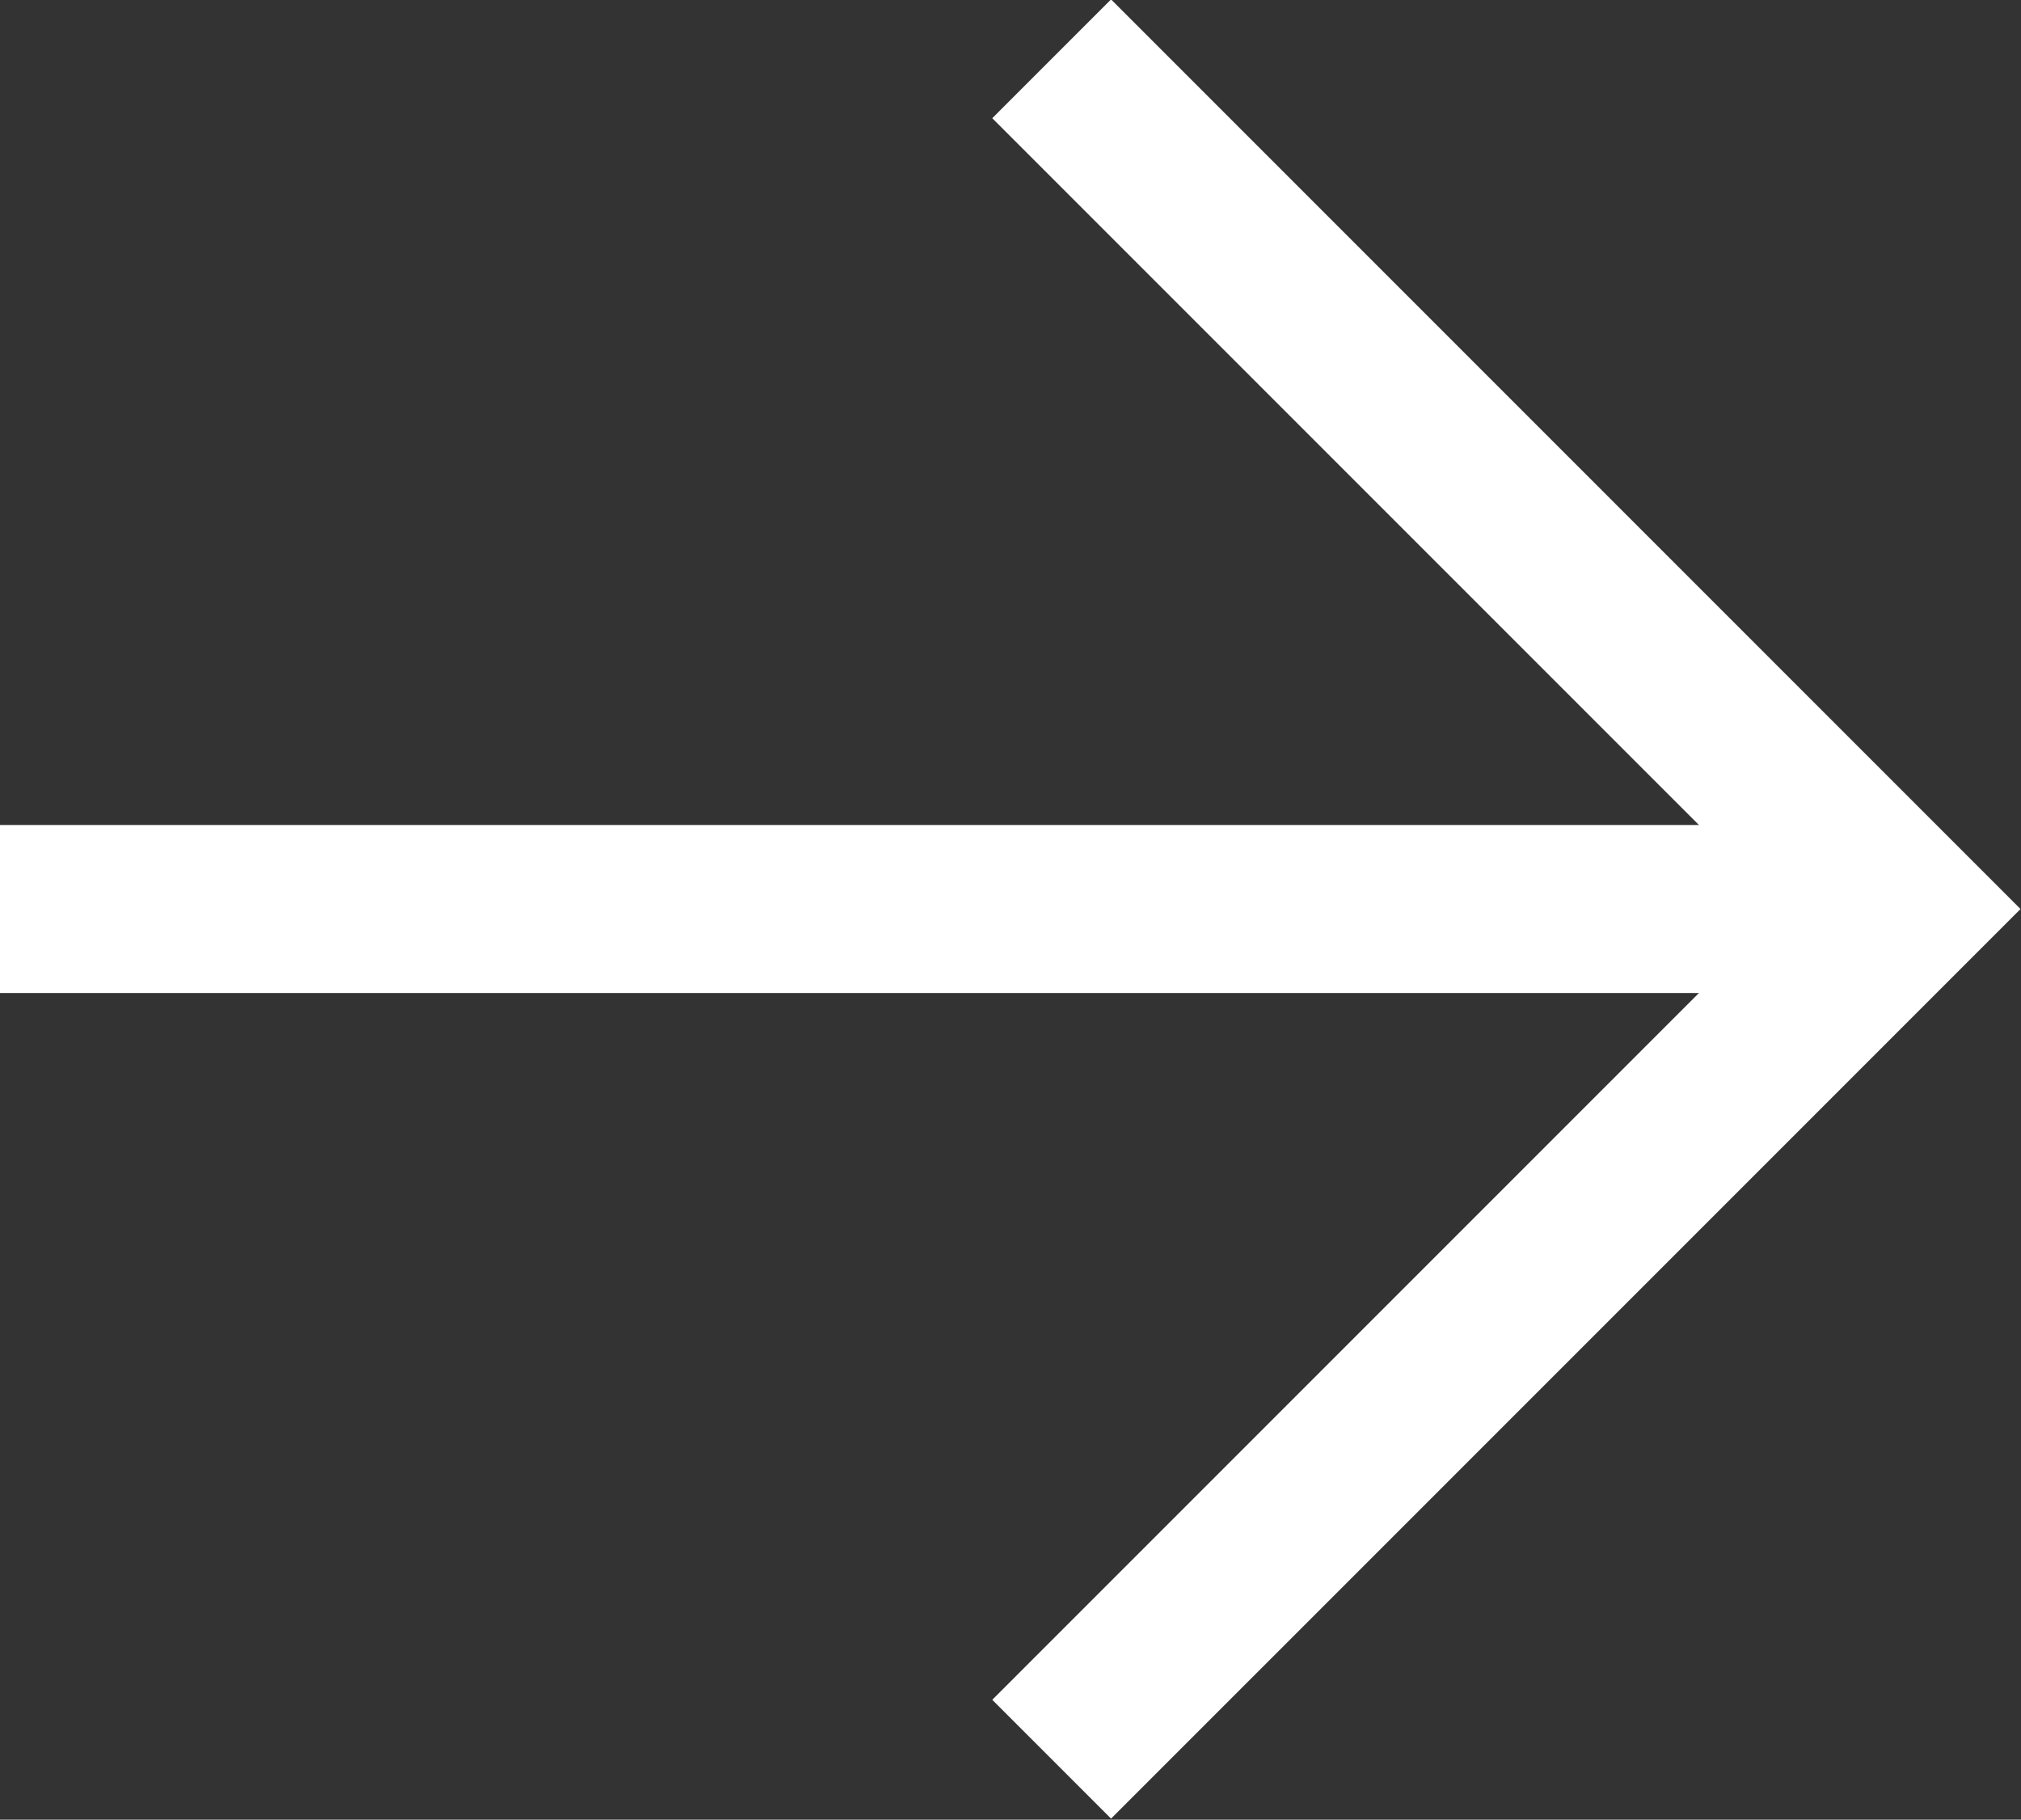<?xml version="1.0" encoding="UTF-8"?>
<svg id="_レイヤー_2" data-name="レイヤー 2" xmlns="http://www.w3.org/2000/svg" viewBox="0 0 12.03 10.83">
  <rect x="0" y="0" width="12.03" height="10.83" fill="#333333" stroke="none"/>
  <defs>
    <style>
      .cls-1 {
        fill: none;
        stroke: #fff;
        stroke-miterlimit: 10;
      }
    </style>
  </defs>
  <g id="_コーディング指示" data-name="コーディング指示">
    <g>
      <polyline class="cls-1" points="6.26 .35 11.32 5.41 6.26 10.47"/>
      <line class="cls-1" x1="11.32" y1="5.41" y2="5.41"/>
    </g>
  </g>
</svg>